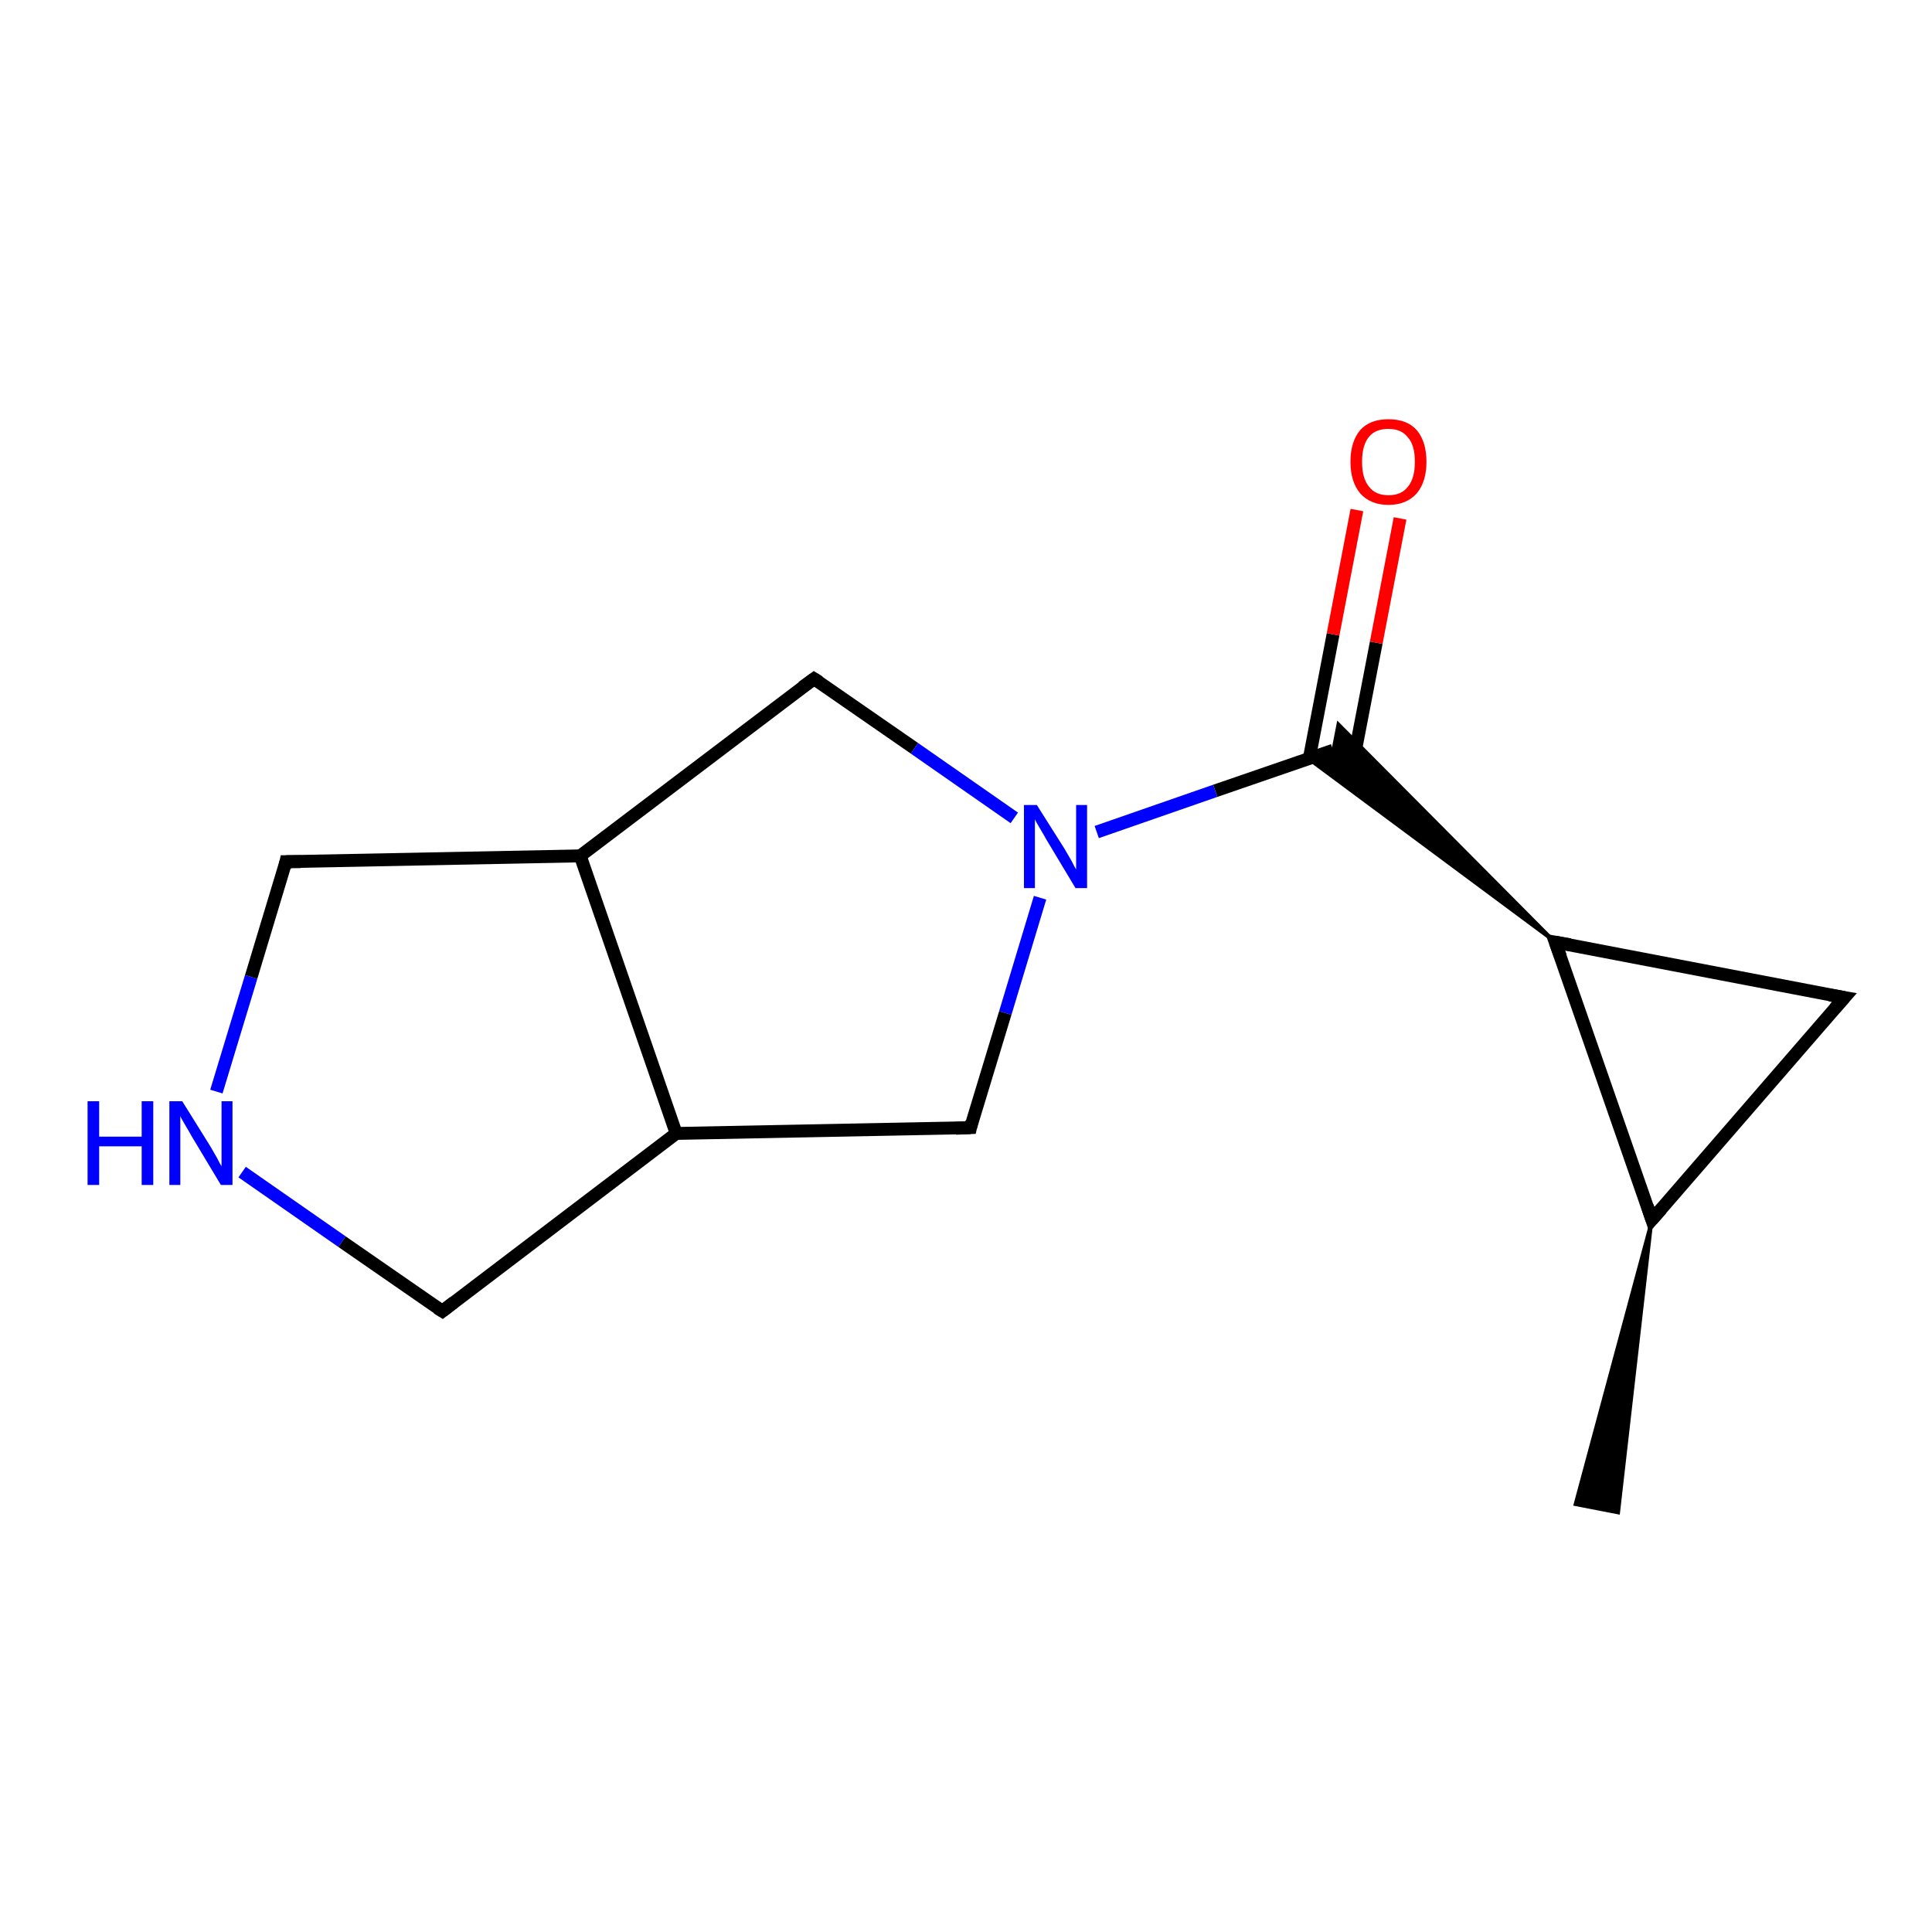 <?xml version='1.0' encoding='iso-8859-1'?>
<svg version='1.1' baseProfile='full'
              xmlns='http://www.w3.org/2000/svg'
                      xmlns:rdkit='http://www.rdkit.org/xml'
                      xmlns:xlink='http://www.w3.org/1999/xlink'
                  xml:space='preserve'
width='300px' height='300px' viewBox='0 0 300 300'>
<!-- END OF HEADER -->
<rect style='opacity:1.0;fill:#FFFFFF;stroke:none' width='300.0' height='300.0' x='0.0' y='0.0'> </rect>
<path class='bond-0 atom-1 atom-0' d='M 256.5,189.4 L 251.3,234.9 L 244.6,233.6 Z' style='fill:#000000;fill-rule:evenodd;fill-opacity:1;stroke:#000000;stroke-width:0.5px;stroke-linecap:butt;stroke-linejoin:miter;stroke-opacity:1;' />
<path class='bond-1 atom-1 atom-2' d='M 256.5,189.4 L 286.4,154.9' style='fill:none;fill-rule:evenodd;stroke:#000000;stroke-width:2.0px;stroke-linecap:butt;stroke-linejoin:miter;stroke-opacity:1' />
<path class='bond-2 atom-2 atom-3' d='M 286.4,154.9 L 241.5,146.3' style='fill:none;fill-rule:evenodd;stroke:#000000;stroke-width:2.0px;stroke-linecap:butt;stroke-linejoin:miter;stroke-opacity:1' />
<path class='bond-3 atom-3 atom-4' d='M 241.5,146.3 L 203.1,117.8 L 207.0,116.5 Z' style='fill:#000000;fill-rule:evenodd;fill-opacity:1;stroke:#000000;stroke-width:0.5px;stroke-linecap:butt;stroke-linejoin:miter;stroke-opacity:1;' />
<path class='bond-3 atom-3 atom-4' d='M 241.5,146.3 L 207.0,116.5 L 207.8,112.4 Z' style='fill:#000000;fill-rule:evenodd;fill-opacity:1;stroke:#000000;stroke-width:0.5px;stroke-linecap:butt;stroke-linejoin:miter;stroke-opacity:1;' />
<path class='bond-4 atom-4 atom-5' d='M 210.0,119.0 L 213.7,99.8' style='fill:none;fill-rule:evenodd;stroke:#000000;stroke-width:2.0px;stroke-linecap:butt;stroke-linejoin:miter;stroke-opacity:1' />
<path class='bond-4 atom-4 atom-5' d='M 213.7,99.8 L 217.4,80.5' style='fill:none;fill-rule:evenodd;stroke:#FF0000;stroke-width:2.0px;stroke-linecap:butt;stroke-linejoin:miter;stroke-opacity:1' />
<path class='bond-4 atom-4 atom-5' d='M 203.3,117.8 L 207.0,98.5' style='fill:none;fill-rule:evenodd;stroke:#000000;stroke-width:2.0px;stroke-linecap:butt;stroke-linejoin:miter;stroke-opacity:1' />
<path class='bond-4 atom-4 atom-5' d='M 207.0,98.5 L 210.7,79.2' style='fill:none;fill-rule:evenodd;stroke:#FF0000;stroke-width:2.0px;stroke-linecap:butt;stroke-linejoin:miter;stroke-opacity:1' />
<path class='bond-5 atom-4 atom-6' d='M 207.0,116.5 L 188.7,122.8' style='fill:none;fill-rule:evenodd;stroke:#000000;stroke-width:2.0px;stroke-linecap:butt;stroke-linejoin:miter;stroke-opacity:1' />
<path class='bond-5 atom-4 atom-6' d='M 188.7,122.8 L 170.3,129.2' style='fill:none;fill-rule:evenodd;stroke:#0000FF;stroke-width:2.0px;stroke-linecap:butt;stroke-linejoin:miter;stroke-opacity:1' />
<path class='bond-6 atom-6 atom-7' d='M 161.5,139.4 L 156.1,157.3' style='fill:none;fill-rule:evenodd;stroke:#0000FF;stroke-width:2.0px;stroke-linecap:butt;stroke-linejoin:miter;stroke-opacity:1' />
<path class='bond-6 atom-6 atom-7' d='M 156.1,157.3 L 150.7,175.1' style='fill:none;fill-rule:evenodd;stroke:#000000;stroke-width:2.0px;stroke-linecap:butt;stroke-linejoin:miter;stroke-opacity:1' />
<path class='bond-7 atom-7 atom-8' d='M 150.7,175.1 L 105.0,176.0' style='fill:none;fill-rule:evenodd;stroke:#000000;stroke-width:2.0px;stroke-linecap:butt;stroke-linejoin:miter;stroke-opacity:1' />
<path class='bond-8 atom-8 atom-9' d='M 105.0,176.0 L 68.7,203.6' style='fill:none;fill-rule:evenodd;stroke:#000000;stroke-width:2.0px;stroke-linecap:butt;stroke-linejoin:miter;stroke-opacity:1' />
<path class='bond-9 atom-9 atom-10' d='M 68.7,203.6 L 53.1,192.8' style='fill:none;fill-rule:evenodd;stroke:#000000;stroke-width:2.0px;stroke-linecap:butt;stroke-linejoin:miter;stroke-opacity:1' />
<path class='bond-9 atom-9 atom-10' d='M 53.1,192.8 L 37.6,182.0' style='fill:none;fill-rule:evenodd;stroke:#0000FF;stroke-width:2.0px;stroke-linecap:butt;stroke-linejoin:miter;stroke-opacity:1' />
<path class='bond-10 atom-10 atom-11' d='M 33.6,169.5 L 39.0,151.7' style='fill:none;fill-rule:evenodd;stroke:#0000FF;stroke-width:2.0px;stroke-linecap:butt;stroke-linejoin:miter;stroke-opacity:1' />
<path class='bond-10 atom-10 atom-11' d='M 39.0,151.7 L 44.4,133.8' style='fill:none;fill-rule:evenodd;stroke:#000000;stroke-width:2.0px;stroke-linecap:butt;stroke-linejoin:miter;stroke-opacity:1' />
<path class='bond-11 atom-11 atom-12' d='M 44.4,133.8 L 90.1,132.9' style='fill:none;fill-rule:evenodd;stroke:#000000;stroke-width:2.0px;stroke-linecap:butt;stroke-linejoin:miter;stroke-opacity:1' />
<path class='bond-12 atom-12 atom-13' d='M 90.1,132.9 L 126.4,105.4' style='fill:none;fill-rule:evenodd;stroke:#000000;stroke-width:2.0px;stroke-linecap:butt;stroke-linejoin:miter;stroke-opacity:1' />
<path class='bond-13 atom-3 atom-1' d='M 241.5,146.3 L 256.5,189.4' style='fill:none;fill-rule:evenodd;stroke:#000000;stroke-width:2.0px;stroke-linecap:butt;stroke-linejoin:miter;stroke-opacity:1' />
<path class='bond-14 atom-13 atom-6' d='M 126.4,105.4 L 142.0,116.2' style='fill:none;fill-rule:evenodd;stroke:#000000;stroke-width:2.0px;stroke-linecap:butt;stroke-linejoin:miter;stroke-opacity:1' />
<path class='bond-14 atom-13 atom-6' d='M 142.0,116.2 L 157.5,127.0' style='fill:none;fill-rule:evenodd;stroke:#0000FF;stroke-width:2.0px;stroke-linecap:butt;stroke-linejoin:miter;stroke-opacity:1' />
<path class='bond-15 atom-12 atom-8' d='M 90.1,132.9 L 105.0,176.0' style='fill:none;fill-rule:evenodd;stroke:#000000;stroke-width:2.0px;stroke-linecap:butt;stroke-linejoin:miter;stroke-opacity:1' />
<path d='M 258.0,187.7 L 256.5,189.4 L 255.8,187.3' style='fill:none;stroke:#000000;stroke-width:2.0px;stroke-linecap:butt;stroke-linejoin:miter;stroke-opacity:1;' />
<path d='M 284.9,156.6 L 286.4,154.9 L 284.1,154.5' style='fill:none;stroke:#000000;stroke-width:2.0px;stroke-linecap:butt;stroke-linejoin:miter;stroke-opacity:1;' />
<path d='M 243.8,146.7 L 241.5,146.3 L 242.3,148.5' style='fill:none;stroke:#000000;stroke-width:2.0px;stroke-linecap:butt;stroke-linejoin:miter;stroke-opacity:1;' />
<path d='M 150.9,174.2 L 150.7,175.1 L 148.4,175.2' style='fill:none;stroke:#000000;stroke-width:2.0px;stroke-linecap:butt;stroke-linejoin:miter;stroke-opacity:1;' />
<path d='M 70.5,202.2 L 68.7,203.6 L 67.9,203.1' style='fill:none;stroke:#000000;stroke-width:2.0px;stroke-linecap:butt;stroke-linejoin:miter;stroke-opacity:1;' />
<path d='M 44.2,134.7 L 44.4,133.8 L 46.7,133.8' style='fill:none;stroke:#000000;stroke-width:2.0px;stroke-linecap:butt;stroke-linejoin:miter;stroke-opacity:1;' />
<path d='M 124.6,106.7 L 126.4,105.4 L 127.2,105.9' style='fill:none;stroke:#000000;stroke-width:2.0px;stroke-linecap:butt;stroke-linejoin:miter;stroke-opacity:1;' />
<path class='atom-5' d='M 209.7 71.7
Q 209.7 68.6, 211.2 66.8
Q 212.7 65.1, 215.6 65.1
Q 218.5 65.1, 220.0 66.8
Q 221.5 68.6, 221.5 71.7
Q 221.5 74.8, 220.0 76.6
Q 218.4 78.4, 215.6 78.4
Q 212.8 78.4, 211.2 76.6
Q 209.7 74.8, 209.7 71.7
M 215.6 76.9
Q 217.6 76.9, 218.6 75.6
Q 219.7 74.3, 219.7 71.7
Q 219.7 69.1, 218.6 67.9
Q 217.6 66.6, 215.6 66.6
Q 213.6 66.6, 212.6 67.8
Q 211.5 69.1, 211.5 71.7
Q 211.5 74.3, 212.6 75.6
Q 213.6 76.9, 215.6 76.9
' fill='#FF0000'/>
<path class='atom-6' d='M 161.0 125.0
L 165.3 131.8
Q 165.7 132.5, 166.4 133.7
Q 167.0 134.9, 167.1 135.0
L 167.1 125.0
L 168.8 125.0
L 168.8 137.9
L 167.0 137.9
L 162.5 130.4
Q 162.0 129.5, 161.4 128.5
Q 160.8 127.5, 160.7 127.2
L 160.7 137.9
L 159.0 137.9
L 159.0 125.0
L 161.0 125.0
' fill='#0000FF'/>
<path class='atom-10' d='M 13.6 171.0
L 15.4 171.0
L 15.4 176.5
L 22.0 176.5
L 22.0 171.0
L 23.8 171.0
L 23.8 184.0
L 22.0 184.0
L 22.0 178.0
L 15.4 178.0
L 15.4 184.0
L 13.6 184.0
L 13.6 171.0
' fill='#0000FF'/>
<path class='atom-10' d='M 28.3 171.0
L 32.6 177.9
Q 33.0 178.6, 33.7 179.8
Q 34.3 181.0, 34.4 181.1
L 34.4 171.0
L 36.1 171.0
L 36.1 184.0
L 34.3 184.0
L 29.8 176.5
Q 29.3 175.6, 28.7 174.6
Q 28.1 173.6, 28.0 173.3
L 28.0 184.0
L 26.3 184.0
L 26.3 171.0
L 28.3 171.0
' fill='#0000FF'/>
</svg>

